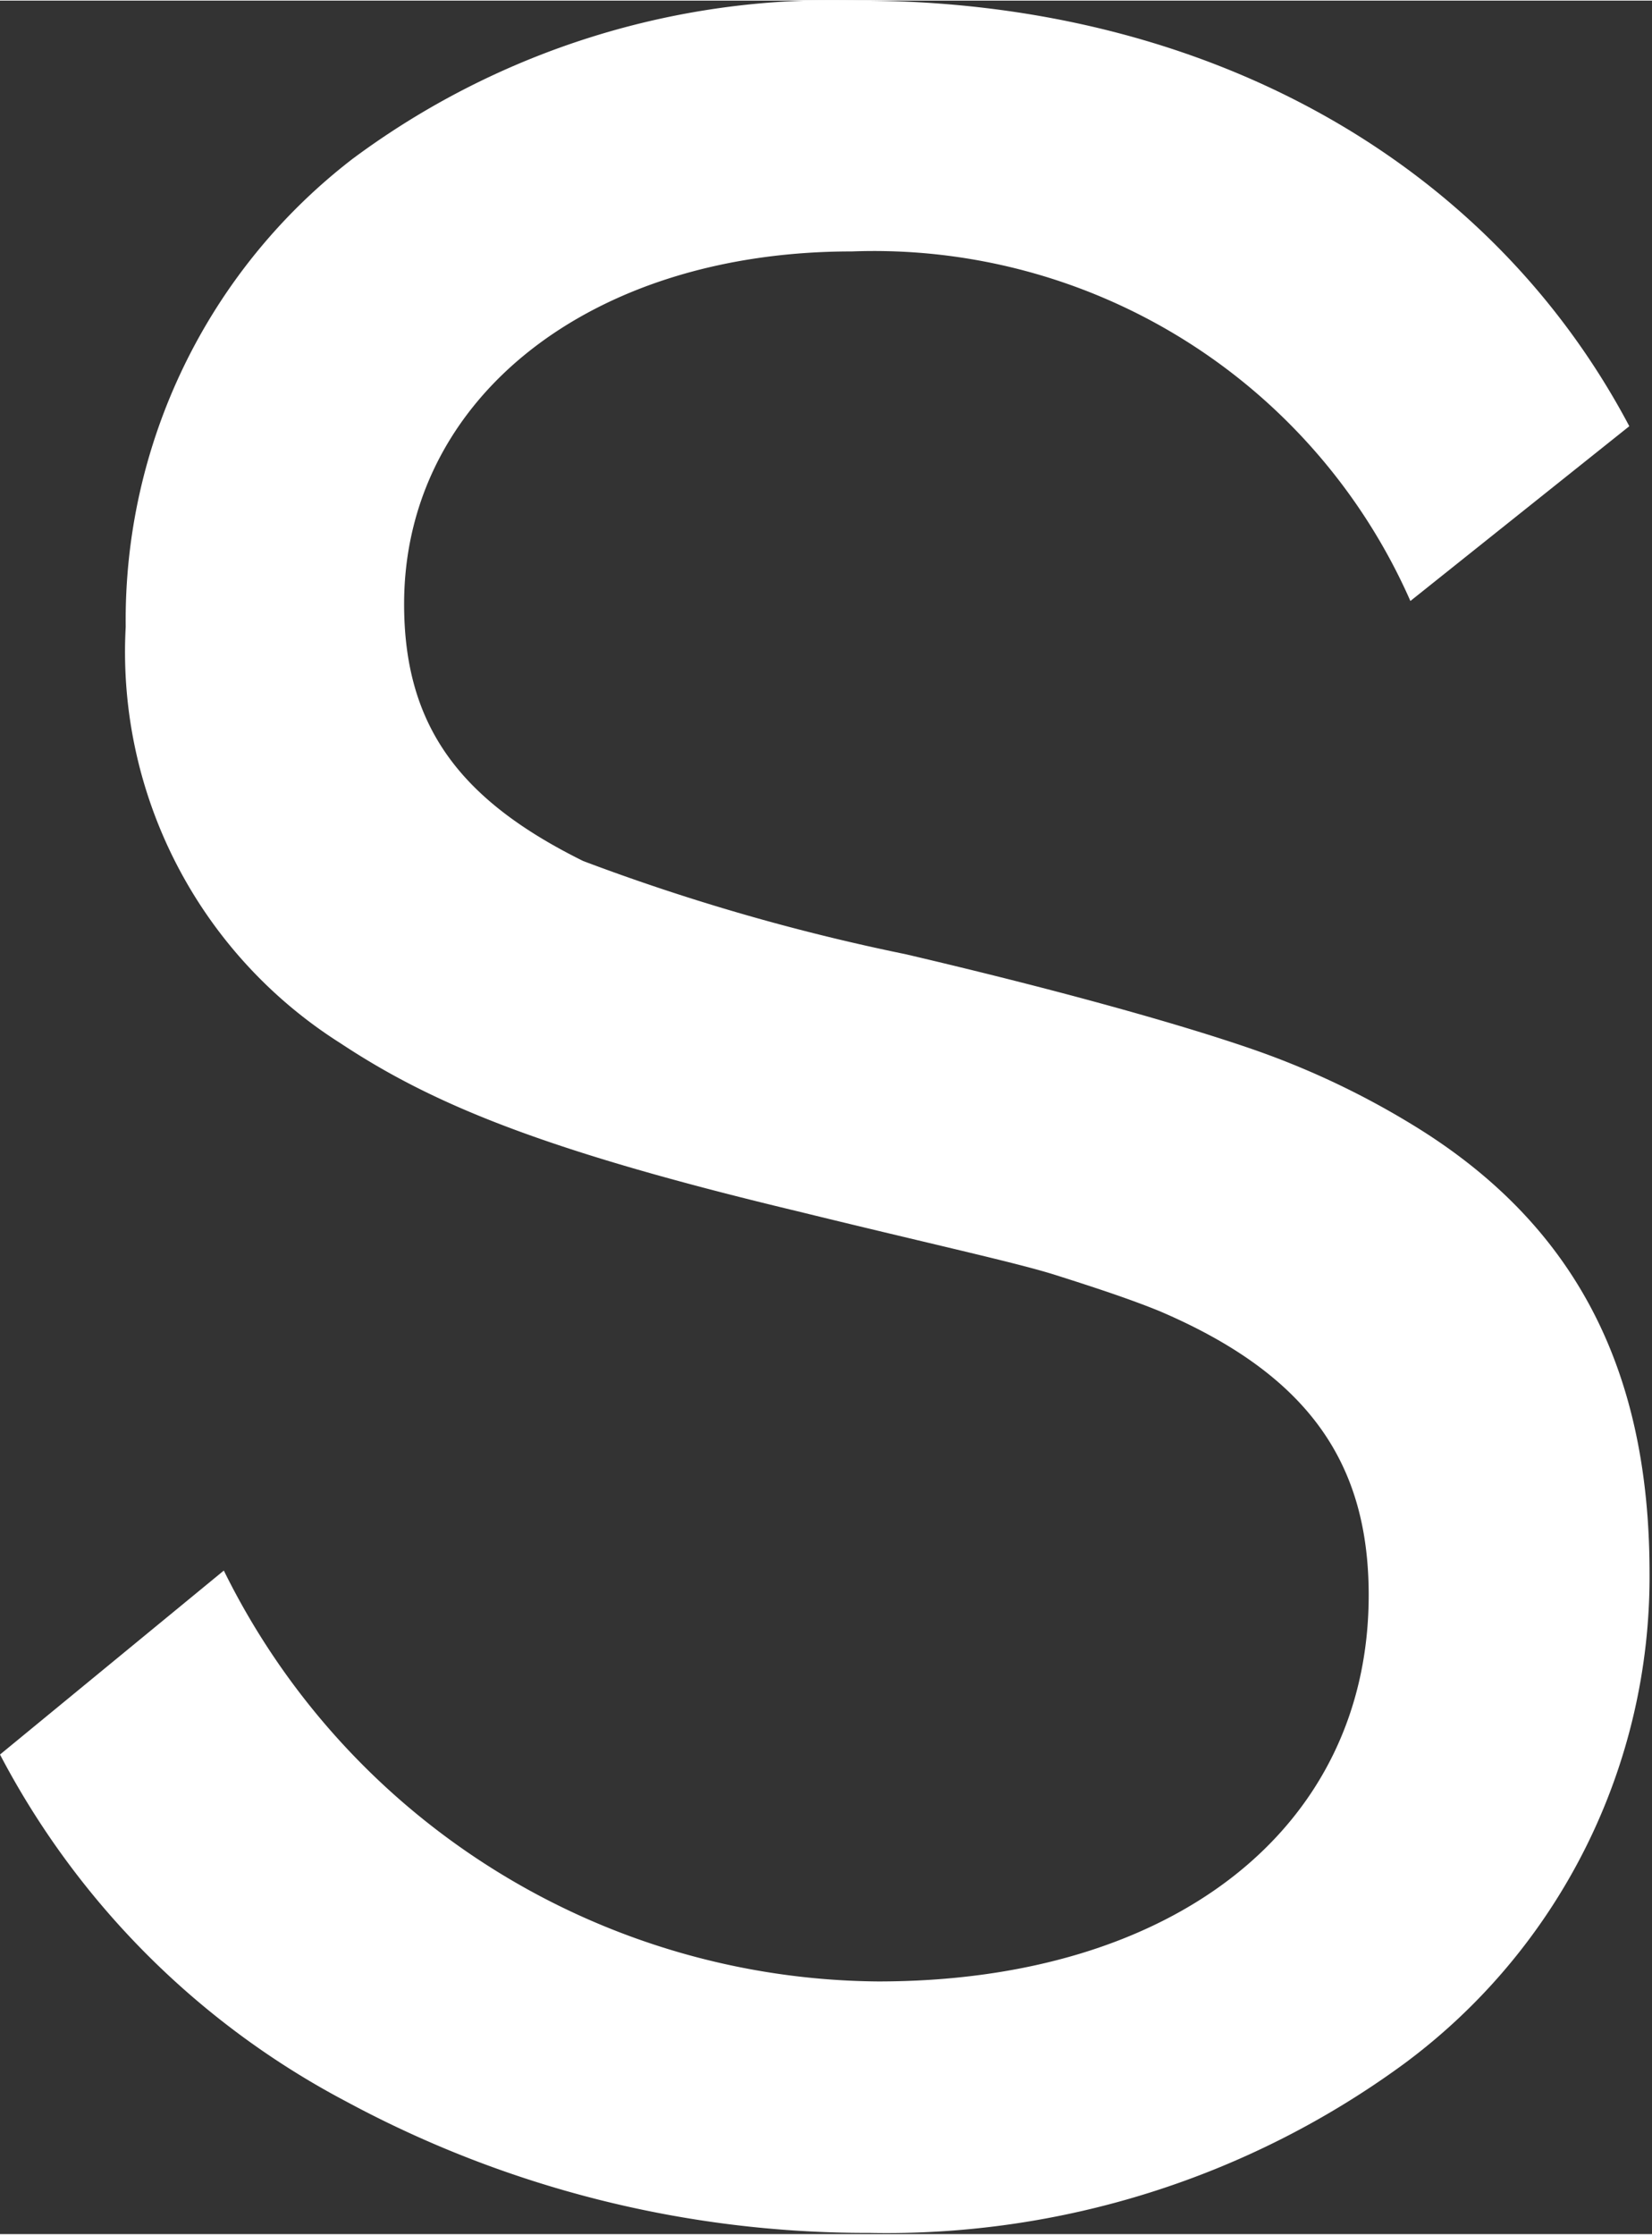 <svg xmlns="http://www.w3.org/2000/svg" width="9.5mm" height="12.85mm" viewBox="0 0 26.94 36.42">
  <rect x="0" y="0" width="26.94" height="36.42" fill="#333333" stroke="none"/>
  <defs>
    <style>
      .cls-1 {
        fill: #fff;
      }
    </style>
  </defs>
  <g id="Ebene_2" data-name="Ebene 2">
    <g id="Ebene_1-2" data-name="Ebene 1">
      <path class="cls-1" d="M5.65,34.26A13.45,13.45,0,0,1,0,28.6l3.65-3a12,12,0,0,0,10.67,6.7c4.83,0,8-2.51,8-6.3,0-2.17-1-3.6-3.41-4.63-.49-.2-1.07-.39-1.7-.59S15.2,20.28,13,19.74C8.87,18.75,7.06,18,5.55,17a7.55,7.55,0,0,1-3.5-6.79,9.49,9.49,0,0,1,3.7-7.63A13.1,13.1,0,0,1,14,0c5.65,0,10.28,2.61,12.57,6.94L23,9.79a9.56,9.56,0,0,0-9.11-5.7c-4.28,0-7.3,2.41-7.3,5.75,0,2,.92,3.2,2.92,4.19a34.51,34.51,0,0,0,5.26,1.52c2.73.64,4.58,1.18,5.6,1.53A13.41,13.41,0,0,1,23,18.31c2.68,1.62,3.9,4,3.9,7.33a9.88,9.88,0,0,1-4,8,14.27,14.27,0,0,1-8.72,2.76A17.86,17.86,0,0,1,5.65,34.26Z"/>
    </g>
  </g>
</svg>
